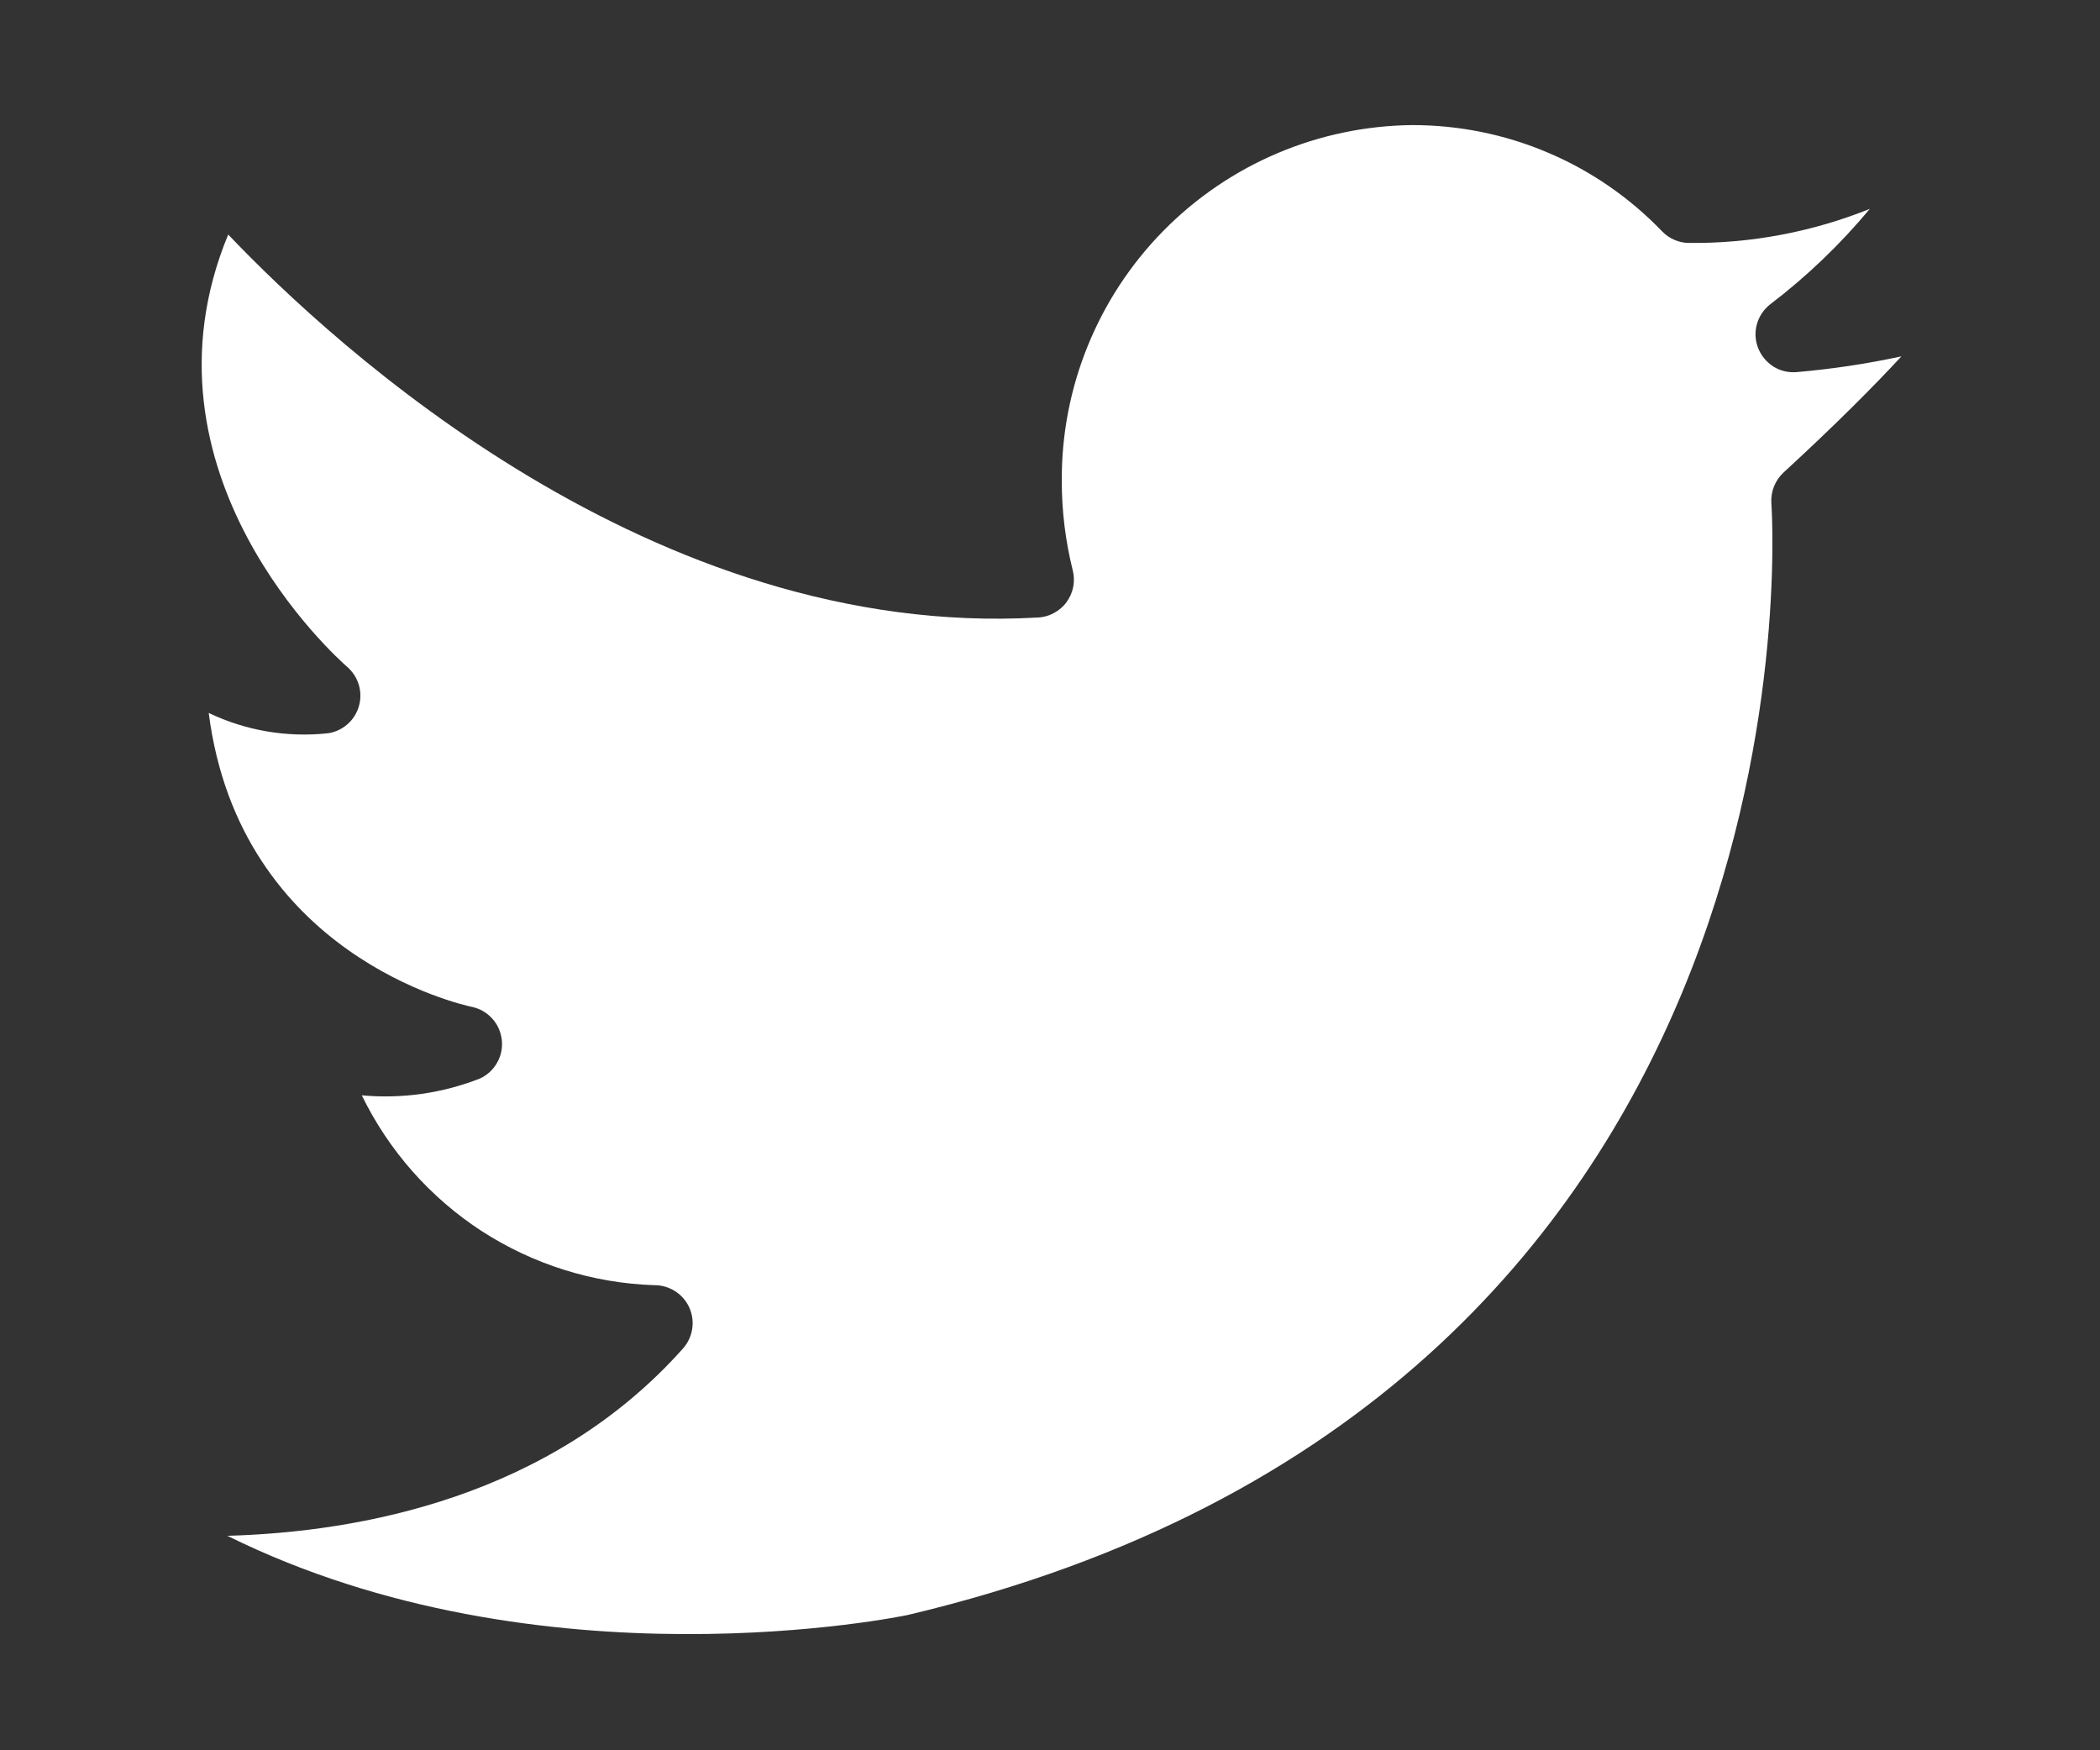<?xml version="1.0" encoding="UTF-8"?> <svg xmlns="http://www.w3.org/2000/svg" width="18" height="15" viewBox="0 0 18 15" fill="none"><rect x="0" y="0" width="18" height="15" fill="#333333" stroke="none"/><path d="M15.287 4.05C15.252 4.083 15.224 4.123 15.206 4.168C15.188 4.213 15.18 4.262 15.183 4.311C15.204 4.623 15.598 11.989 7.783 13.84C7.748 13.848 4.642 14.496 1.949 13.162C3.086 13.13 4.718 12.832 5.855 11.556C5.896 11.509 5.924 11.451 5.933 11.389C5.943 11.328 5.934 11.264 5.909 11.207C5.883 11.149 5.841 11.101 5.789 11.067C5.736 11.033 5.674 11.014 5.612 11.014H5.608C5.082 10.997 4.57 10.836 4.128 10.55C3.687 10.263 3.332 9.861 3.101 9.387C3.446 9.419 3.792 9.369 4.114 9.243C4.176 9.214 4.228 9.167 4.261 9.107C4.295 9.048 4.309 8.979 4.301 8.911C4.293 8.843 4.265 8.779 4.219 8.729C4.173 8.678 4.112 8.643 4.045 8.629C3.957 8.611 2.055 8.186 1.789 6.11C2.107 6.262 2.461 6.322 2.812 6.284C2.874 6.275 2.931 6.248 2.978 6.207C3.025 6.166 3.059 6.112 3.076 6.053C3.094 5.993 3.093 5.929 3.076 5.87C3.058 5.81 3.024 5.757 2.977 5.716C2.895 5.645 1.109 4.057 1.956 2.01C2.875 2.975 5.599 5.482 8.898 5.292C8.946 5.29 8.993 5.276 9.035 5.253C9.077 5.23 9.114 5.199 9.142 5.16C9.17 5.121 9.19 5.077 9.199 5.03C9.208 4.983 9.207 4.935 9.195 4.888C9.133 4.639 9.101 4.383 9.101 4.126C9.095 3.323 9.409 2.55 9.972 1.978C10.536 1.405 11.303 1.08 12.106 1.072C12.506 1.072 12.902 1.152 13.27 1.309C13.638 1.465 13.97 1.695 14.247 1.983C14.307 2.045 14.389 2.081 14.475 2.082C15.006 2.088 15.534 1.988 16.027 1.79C15.774 2.094 15.487 2.369 15.172 2.609C15.117 2.652 15.077 2.712 15.059 2.779C15.04 2.847 15.044 2.918 15.07 2.983C15.095 3.048 15.141 3.103 15.2 3.141C15.259 3.178 15.329 3.195 15.399 3.189C15.701 3.163 16.001 3.118 16.298 3.054C16.06 3.311 15.734 3.639 15.287 4.05Z" fill="white"></path></svg> 